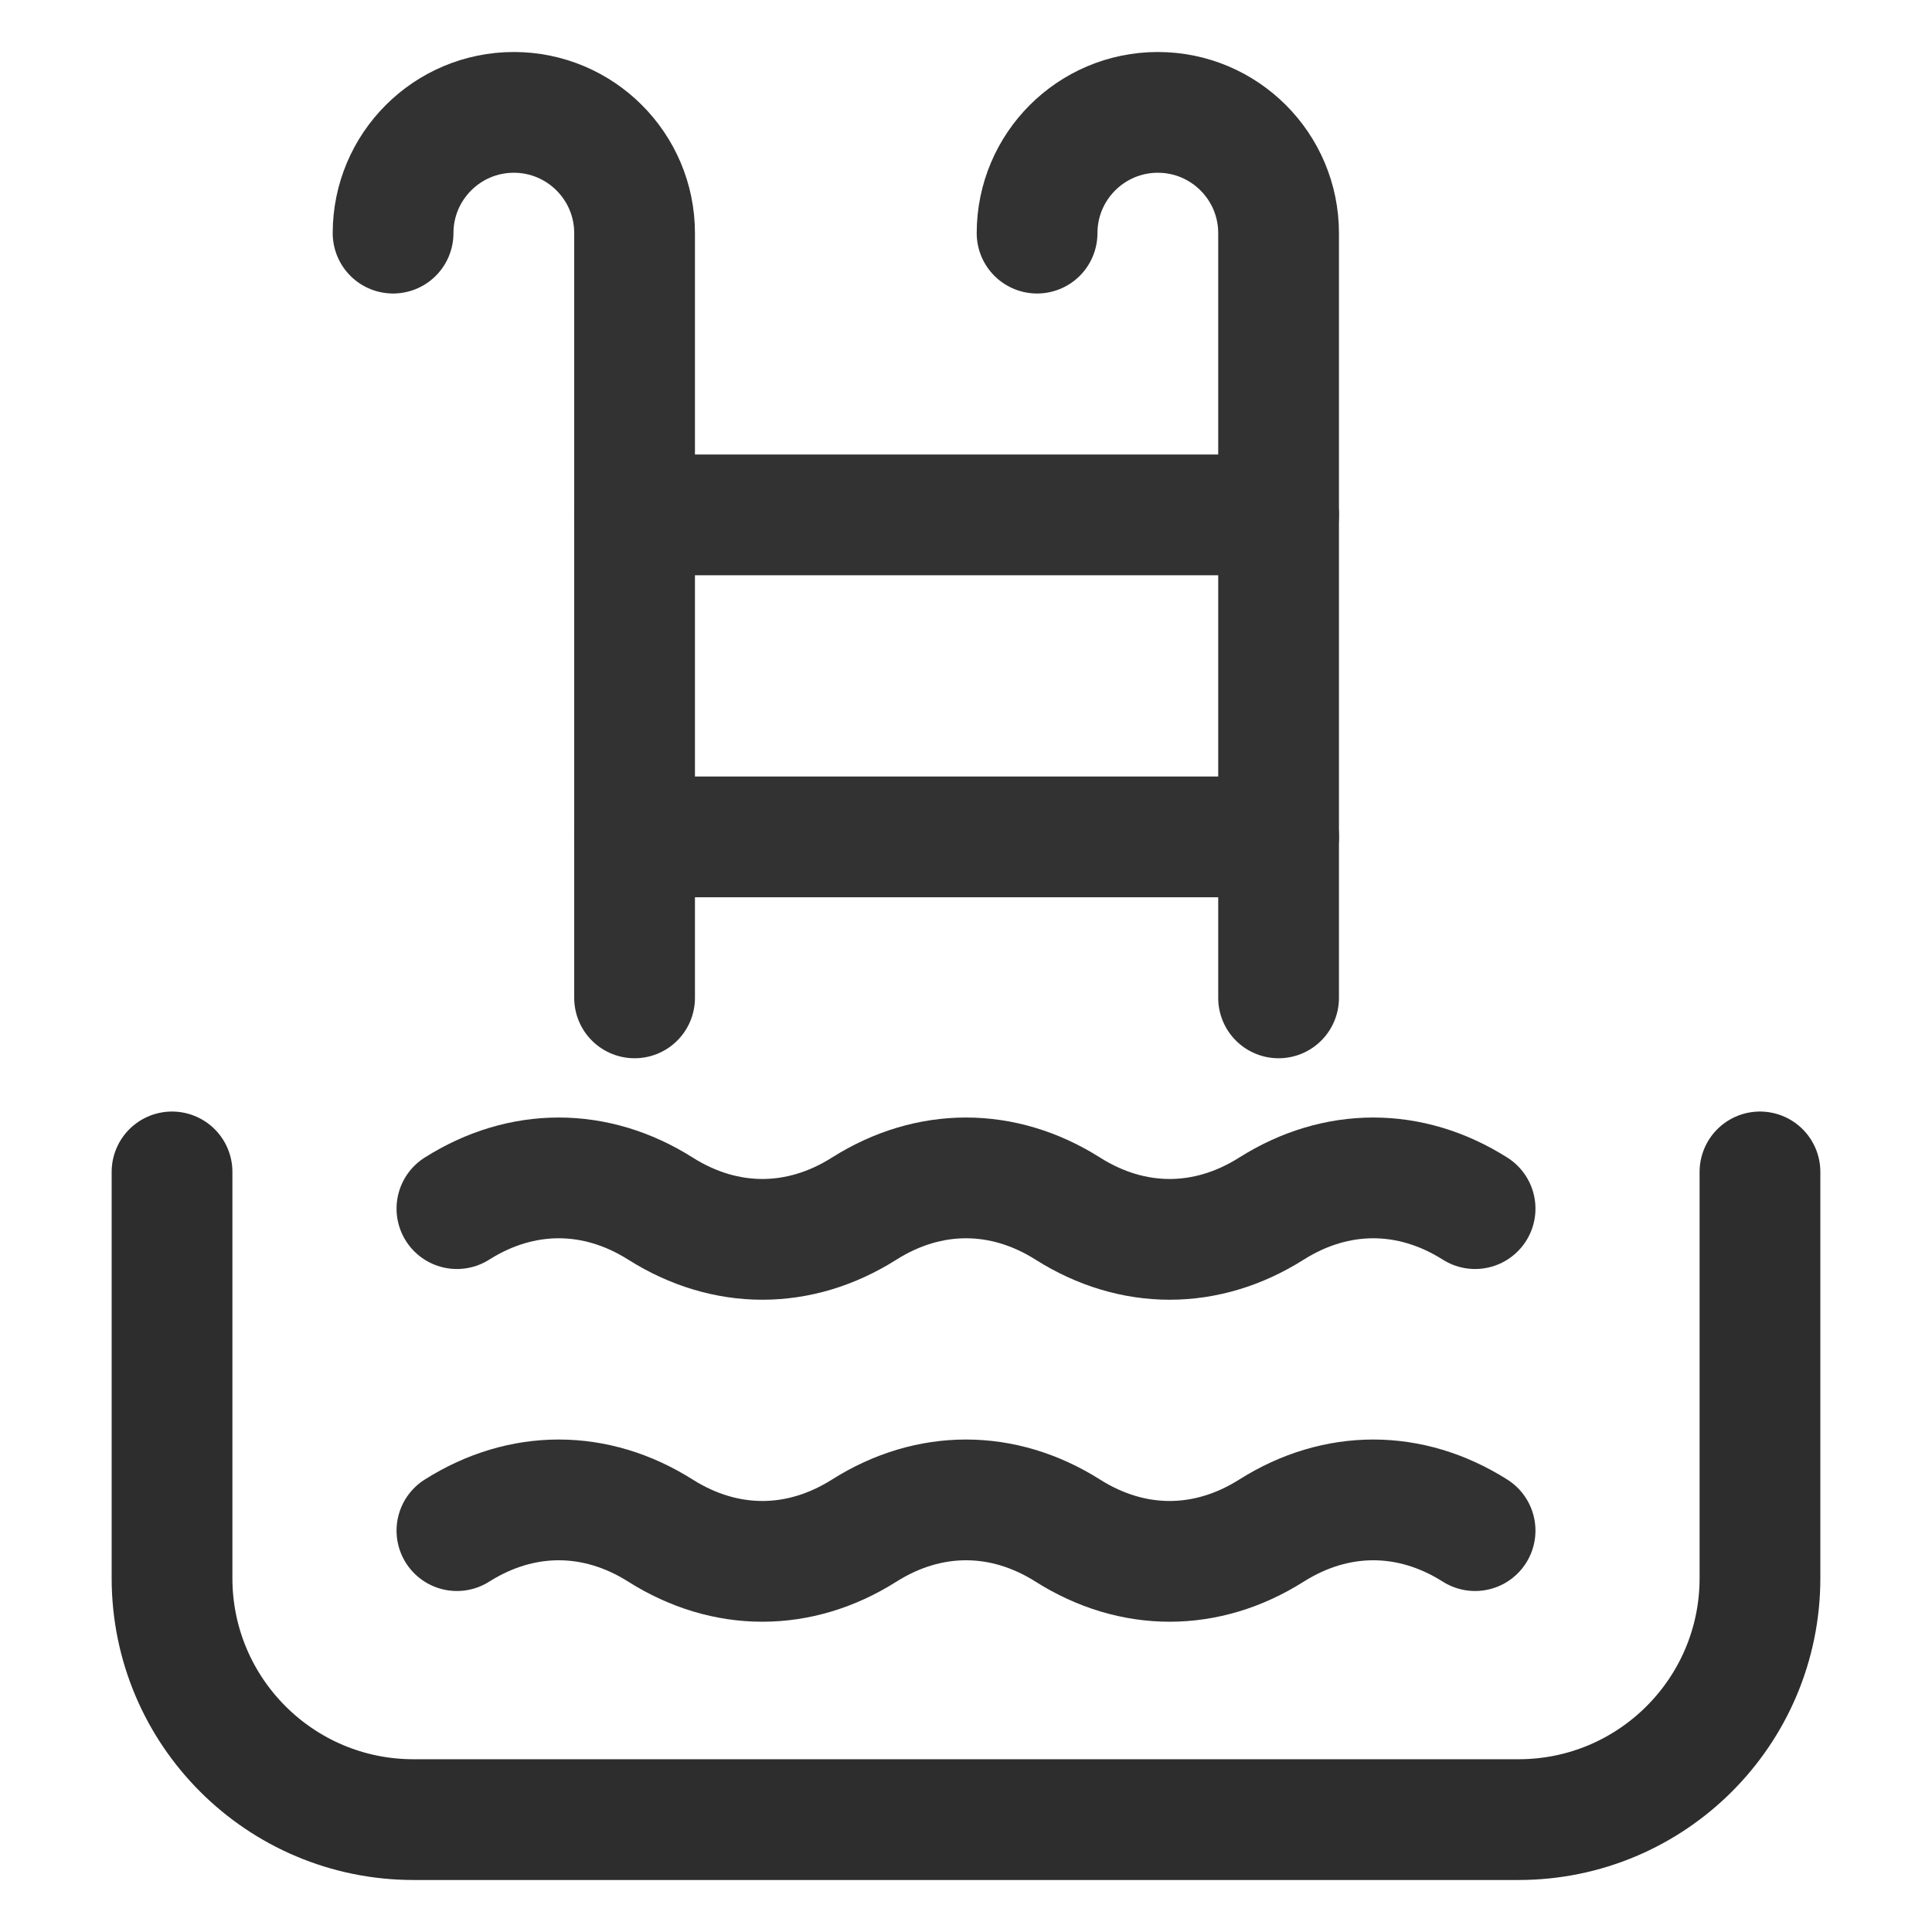 <svg width="24" height="24" viewBox="0 0 24 24" fill="none" xmlns="http://www.w3.org/2000/svg">
<path d="M5.676 15.014C6.481 14.505 7.4 14.505 8.205 15.014C9.011 15.523 9.93 15.523 10.735 15.014C11.54 14.505 12.46 14.505 13.265 15.014C14.07 15.523 14.989 15.523 15.794 15.014C16.6 14.505 17.519 14.505 18.324 15.014" stroke="#323232" stroke-width="1.5" stroke-linecap="round" stroke-linejoin="round"/>
<path d="M15.883 6.396H7.883" stroke="#323232" stroke-width="1.5" stroke-linecap="round" stroke-linejoin="round"/>
<path d="M15.883 10.396H7.883" stroke="#323232" stroke-width="1.5" stroke-linecap="round" stroke-linejoin="round"/>
<path d="M7.883 12.396V2.896C7.883 2.068 7.211 1.396 6.383 1.396V1.396C5.555 1.396 4.883 2.068 4.883 2.896" stroke="#323232" stroke-width="1.5" stroke-linecap="round" stroke-linejoin="round"/>
<path d="M15.883 12.396V2.896C15.883 2.068 15.211 1.396 14.383 1.396V1.396C13.555 1.396 12.883 2.068 12.883 2.896" stroke="#323232" stroke-width="1.5" stroke-linecap="round" stroke-linejoin="round"/>
<path d="M5.676 19.014C6.481 18.505 7.4 18.505 8.205 19.014C9.011 19.523 9.93 19.523 10.735 19.014C11.54 18.505 12.46 18.505 13.265 19.014C14.07 19.523 14.989 19.523 15.794 19.014C16.6 18.505 17.519 18.505 18.324 19.014" stroke="#323232" stroke-width="1.5" stroke-linecap="round" stroke-linejoin="round"/>
<path d="M2.137 14.558V19.604C2.137 21.261 3.48 22.604 5.137 22.604H18.863C20.52 22.604 21.863 21.261 21.863 19.604V14.558" stroke="#2D2D2D" stroke-width="1.5" stroke-linecap="round"/>
</svg>

